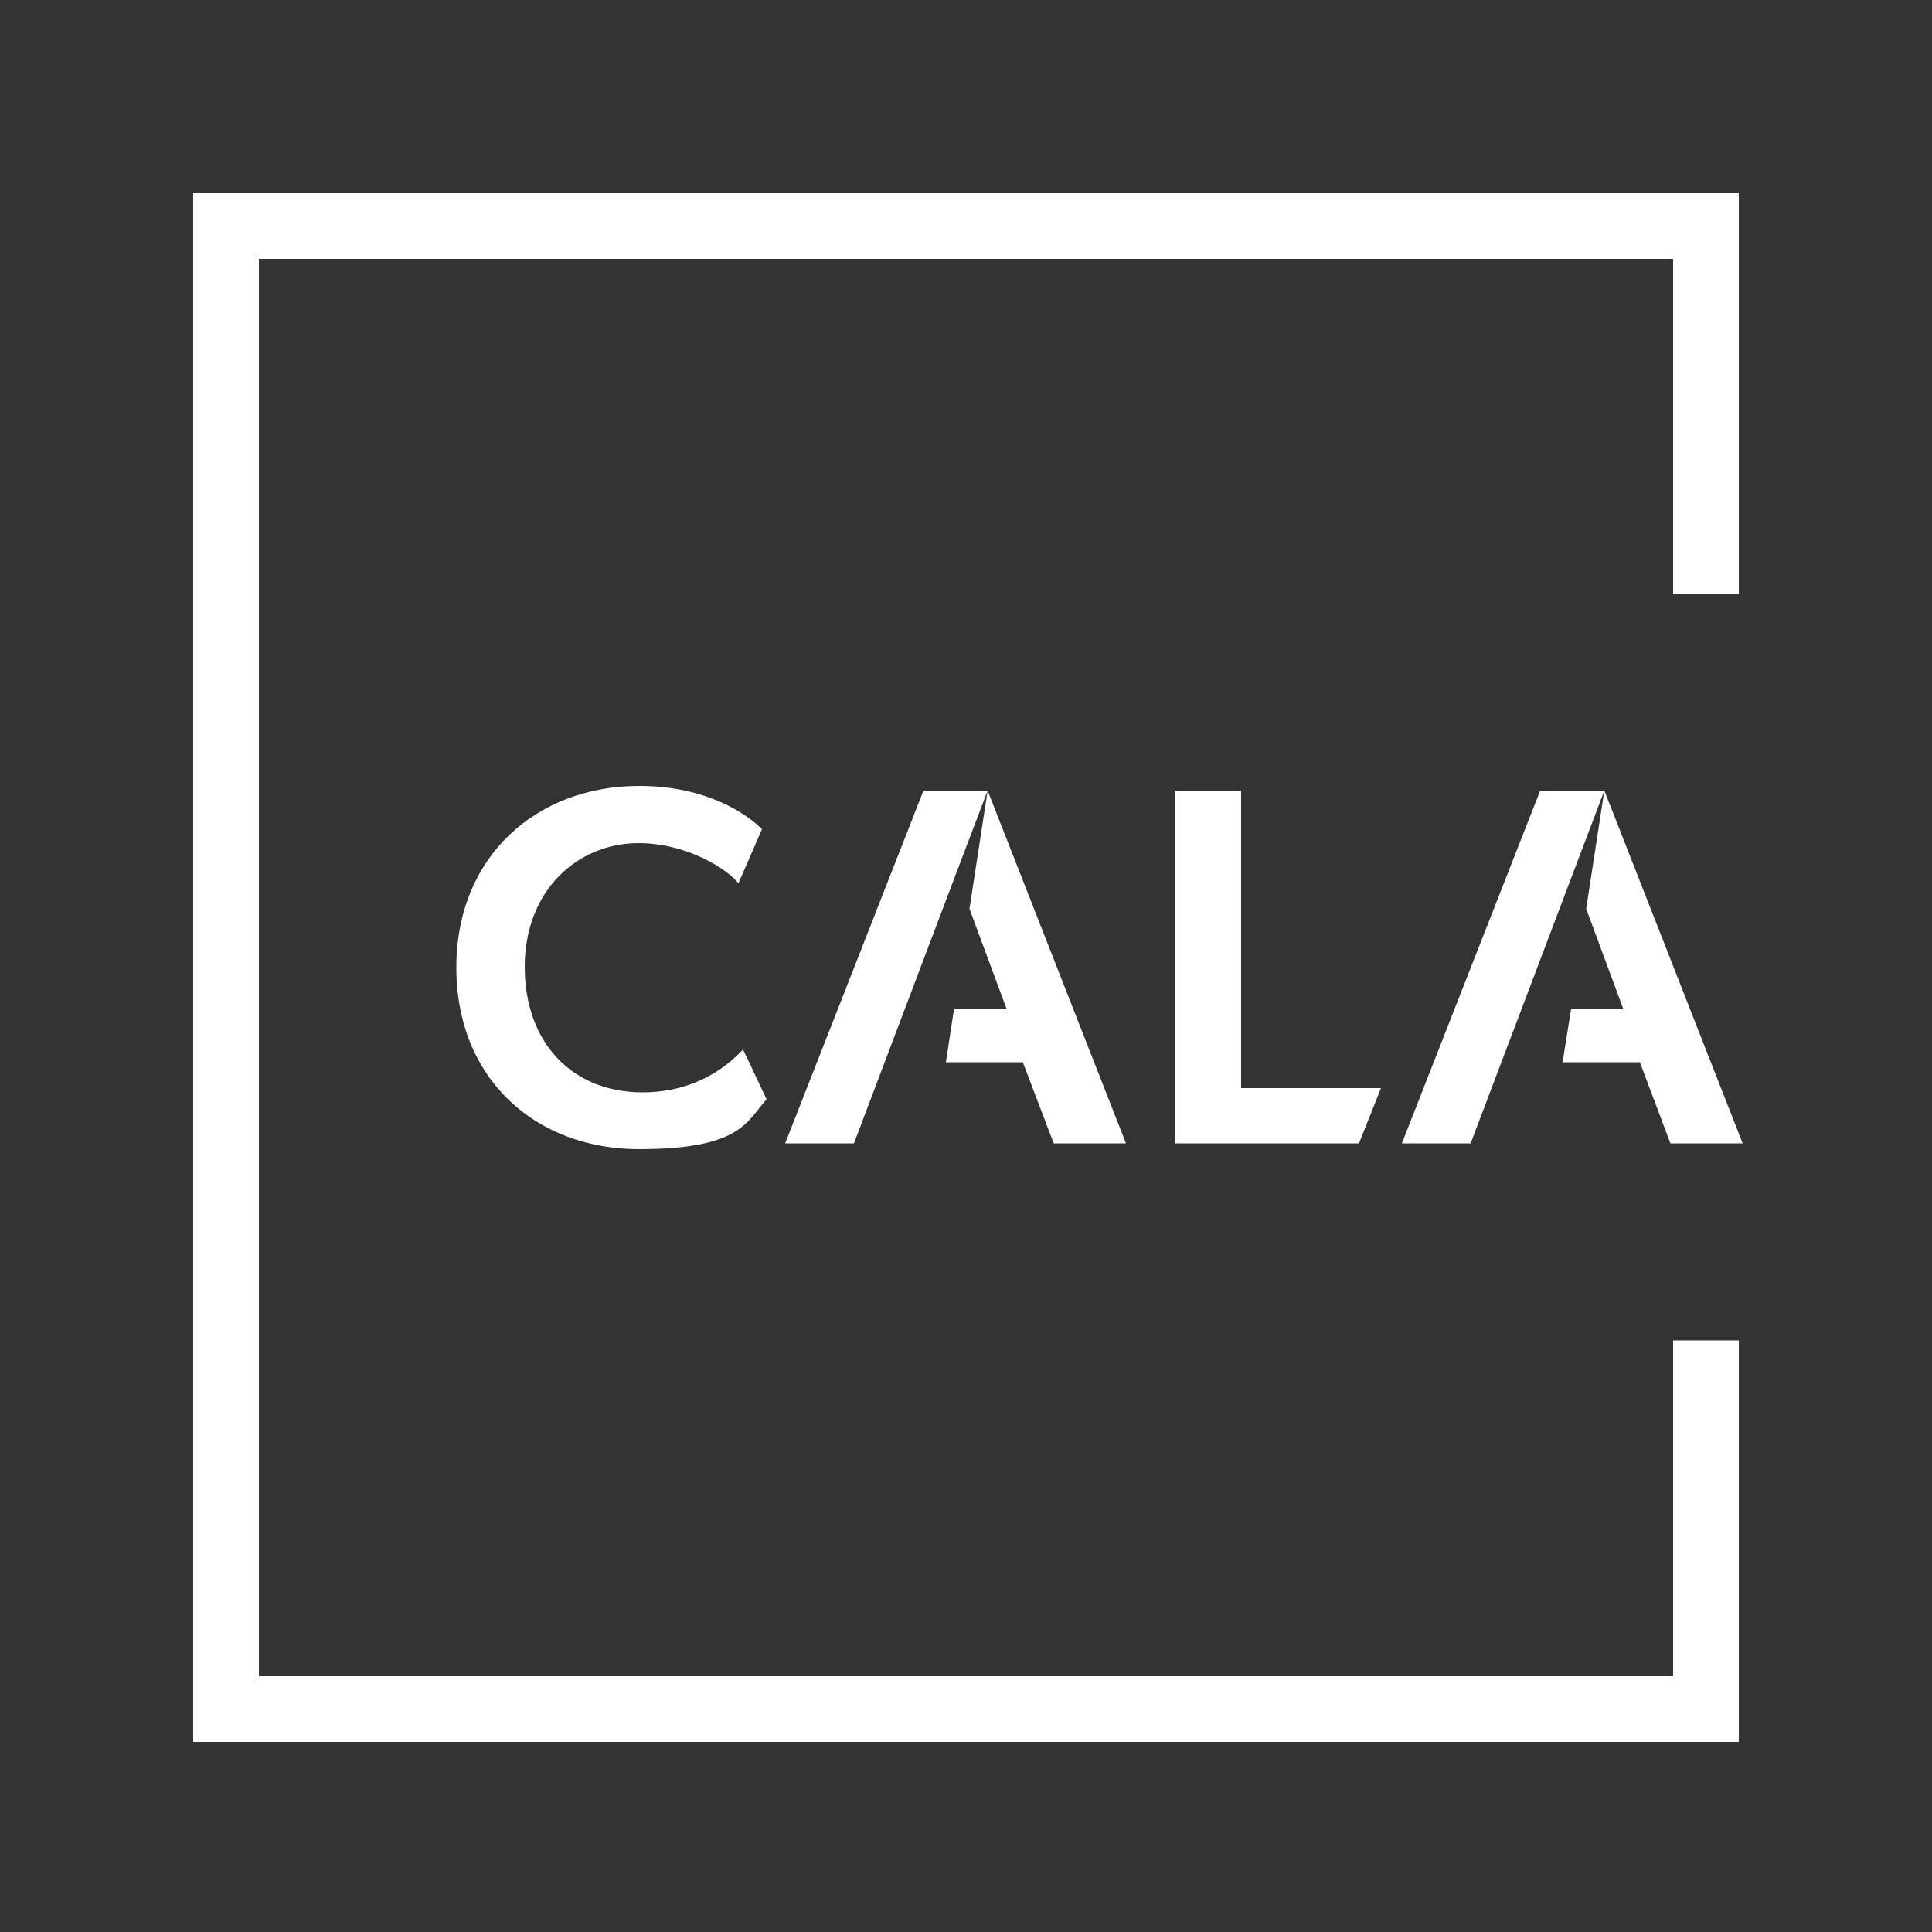<?xml version="1.0" encoding="UTF-8"?> <svg xmlns="http://www.w3.org/2000/svg" version="1.1" viewBox="0 0 500 500"><rect x="0" y="0" width="500" height="500" fill="#333333" stroke="none"/><g id="Layer_1"><g display="none" opacity=".5"><path d="M166.1,223.2c11.3,0,20.5,6.8,22.1,9l6.2-16.7c-2.2-2.4-11.8-9.7-29.5-9.7-25,0-45,16.5-45,44.2s19.8,44.3,45,44.3,26.6-7.2,31-11.7l-6.7-15.7c-4.7,4.8-12.4,9.1-23.1,9.1s-25.7-9.6-25.7-26.4,11.2-26.5,25.7-26.5Z" fill="#e50c52"></path><path d="M204,292.8h20.9l6.1-17.3h30.6l6.1,17.3h21.9l-32.3-85.9h-20.9l-32.3,85.9ZM257,259.9h-21.4l10.7-30.8,10.7,30.8Z" fill="#e50c52"></path><polygon points="303.6 206.9 303.6 292.8 353.7 292.8 353.7 276.1 323.6 276.1 323.6 206.9 303.6 206.9" fill="#e50c52"></polygon><path d="M398,206.9l-32.3,85.9h20.9l6.1-17.3h30.6l6.1,17.3h21.9l-32.3-85.9h-20.9ZM397.3,259.9l10.7-30.8,10.7,30.8h-21.4Z" fill="#e50c52"></path><polygon points="430.1 430.1 70 430.1 70 70 430.1 70 430.1 156.9 450.1 156.9 450.1 70 450.1 50 430.1 50 70 50 50 50 50 70 50 430.1 50 450.1 70 450.1 430.1 450.1 450.1 450.1 450.1 430.1 450.1 342.8 430.1 342.8 430.1 430.1" fill="#e50c52"></polygon></g></g><g id="Layer_2"><g><path d="M165.2,218.2c12.9,0,23.3,7,25.9,10.4l6.1-14c-3.7-3.7-14-11.2-31.8-11.2-26.4,0-47.3,18.1-47.3,47s20.6,47,47.3,47,27.9-7.4,33-12.9l-6.1-12.9c-5.4,5.8-13.9,11.1-26,11.1-18.2,0-30.5-12.8-30.5-32.5s13.6-32,29.5-32Z" fill="#fff"></path><polygon points="304.1 204.6 304.1 295.9 351.7 295.9 357.4 281.6 321.2 281.6 321.2 204.6 304.1 204.6" fill="#fff"></polygon><polygon points="255.6 204.6 239 204.6 203.2 295.9 221 295.9 247.5 225.9 255.6 204.6" fill="#fff"></polygon><polygon points="272.7 295.9 291.4 295.9 255.6 204.6 250.9 235.2 260.5 261.1 246.9 261.1 244.8 274.9 264.7 274.9 272.7 295.9" fill="#fff"></polygon><polygon points="404.4 274.9 424.4 274.9 432.3 295.9 451 295.9 415.2 204.6 415.2 204.6 398.6 204.6 362.8 295.9 380.6 295.9 415.2 204.6 410.5 235.2 420.1 261.1 406.6 261.1 404.4 274.9" fill="#fff"></polygon><polygon points="433 433.8 67 433.8 67 67 433 67 433 153.6 450 153.6 450 67 450 50 433 50 67 50 50 50 50 67 50 433.8 50 450 50 450.8 450 450.8 450 450 450 433.8 450 346.9 433 346.9 433 433.8" fill="#fff"></polygon></g></g></svg> 